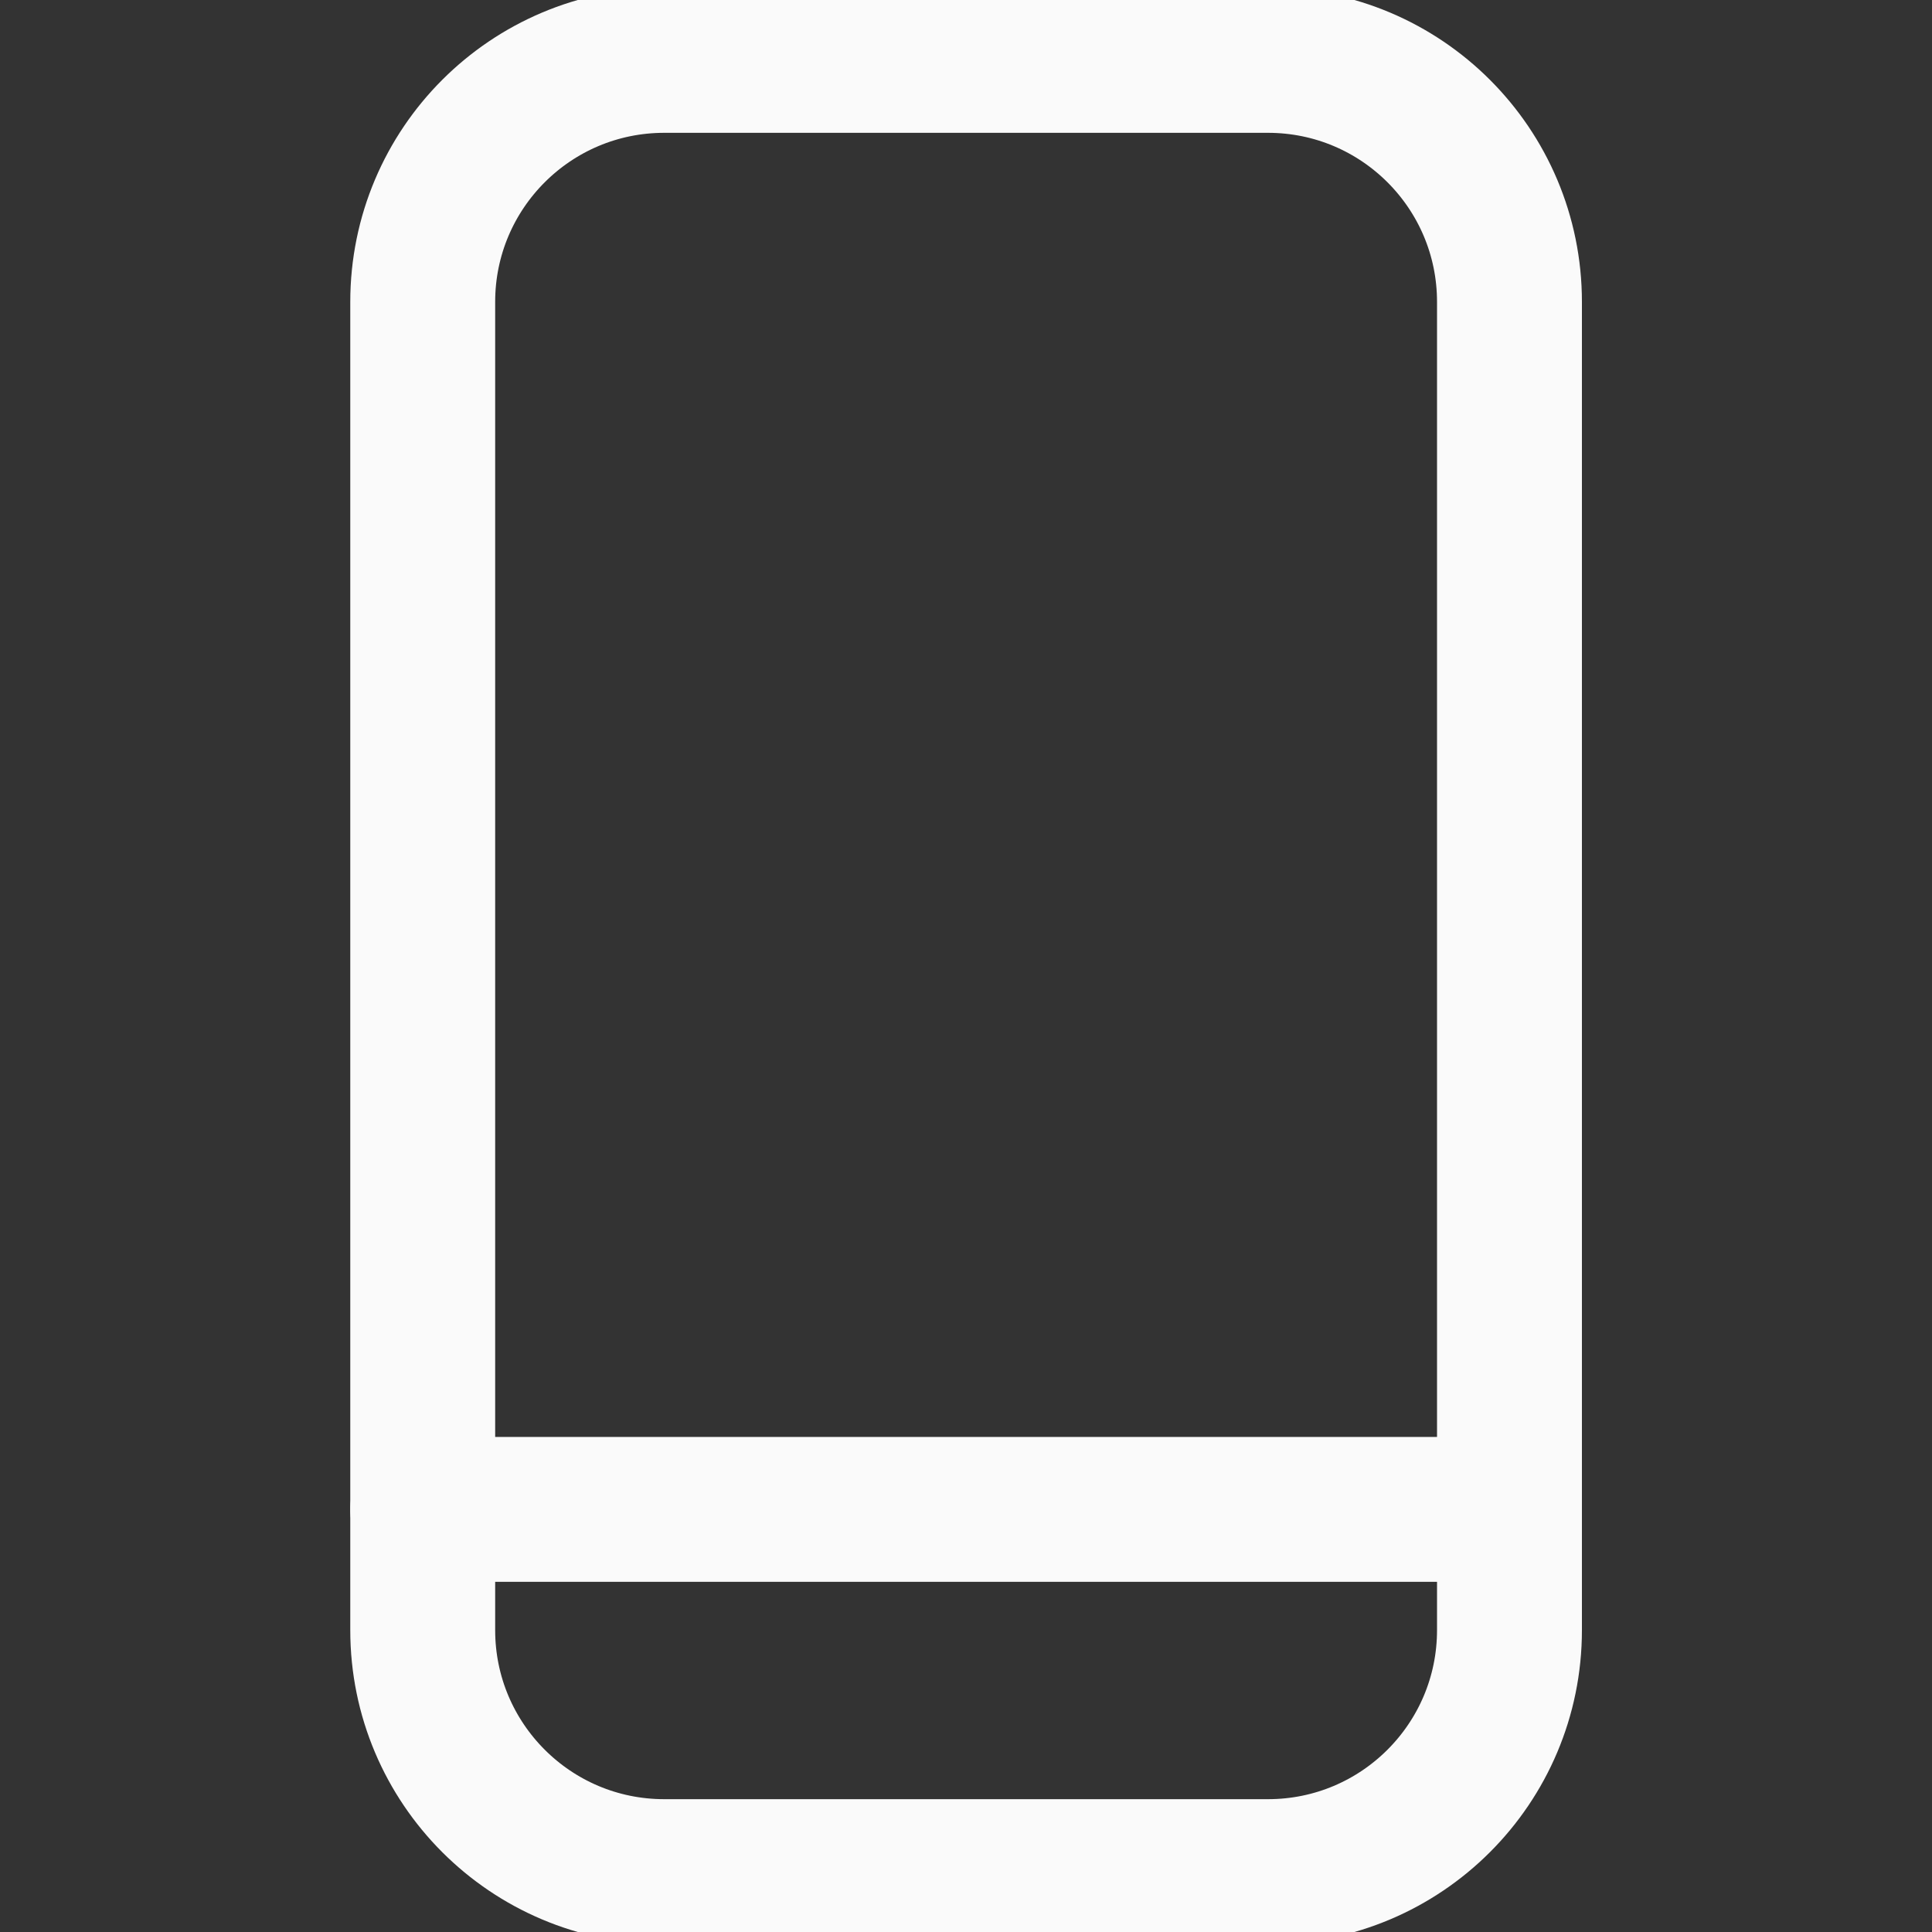<svg width="20" height="20" viewBox="0 0 20 20" fill="none" xmlns="http://www.w3.org/2000/svg">
<rect x="0" y="0" width="20" height="20" fill="#333333" stroke="none"/>
<g clip-path="url(#clip0)">
<path d="M13.126 0.625H6.876C5.495 0.625 4.376 1.744 4.376 3.125V16.875C4.376 18.256 5.495 19.375 6.876 19.375H13.126C14.507 19.375 15.626 18.256 15.626 16.875V3.125C15.626 1.744 14.507 0.625 13.126 0.625Z" stroke="#FAFAFA" stroke-width="1.5" stroke-linecap="round" stroke-linejoin="round"/>
<path d="M4.376 15.625H15.626" stroke="#FAFAFA" stroke-width="1.5" stroke-linecap="round" stroke-linejoin="round"/>
</g>
<defs>
<clipPath id="clip0">
<rect width="20" height="20" fill="white"/>
</clipPath>
</defs>
</svg>
